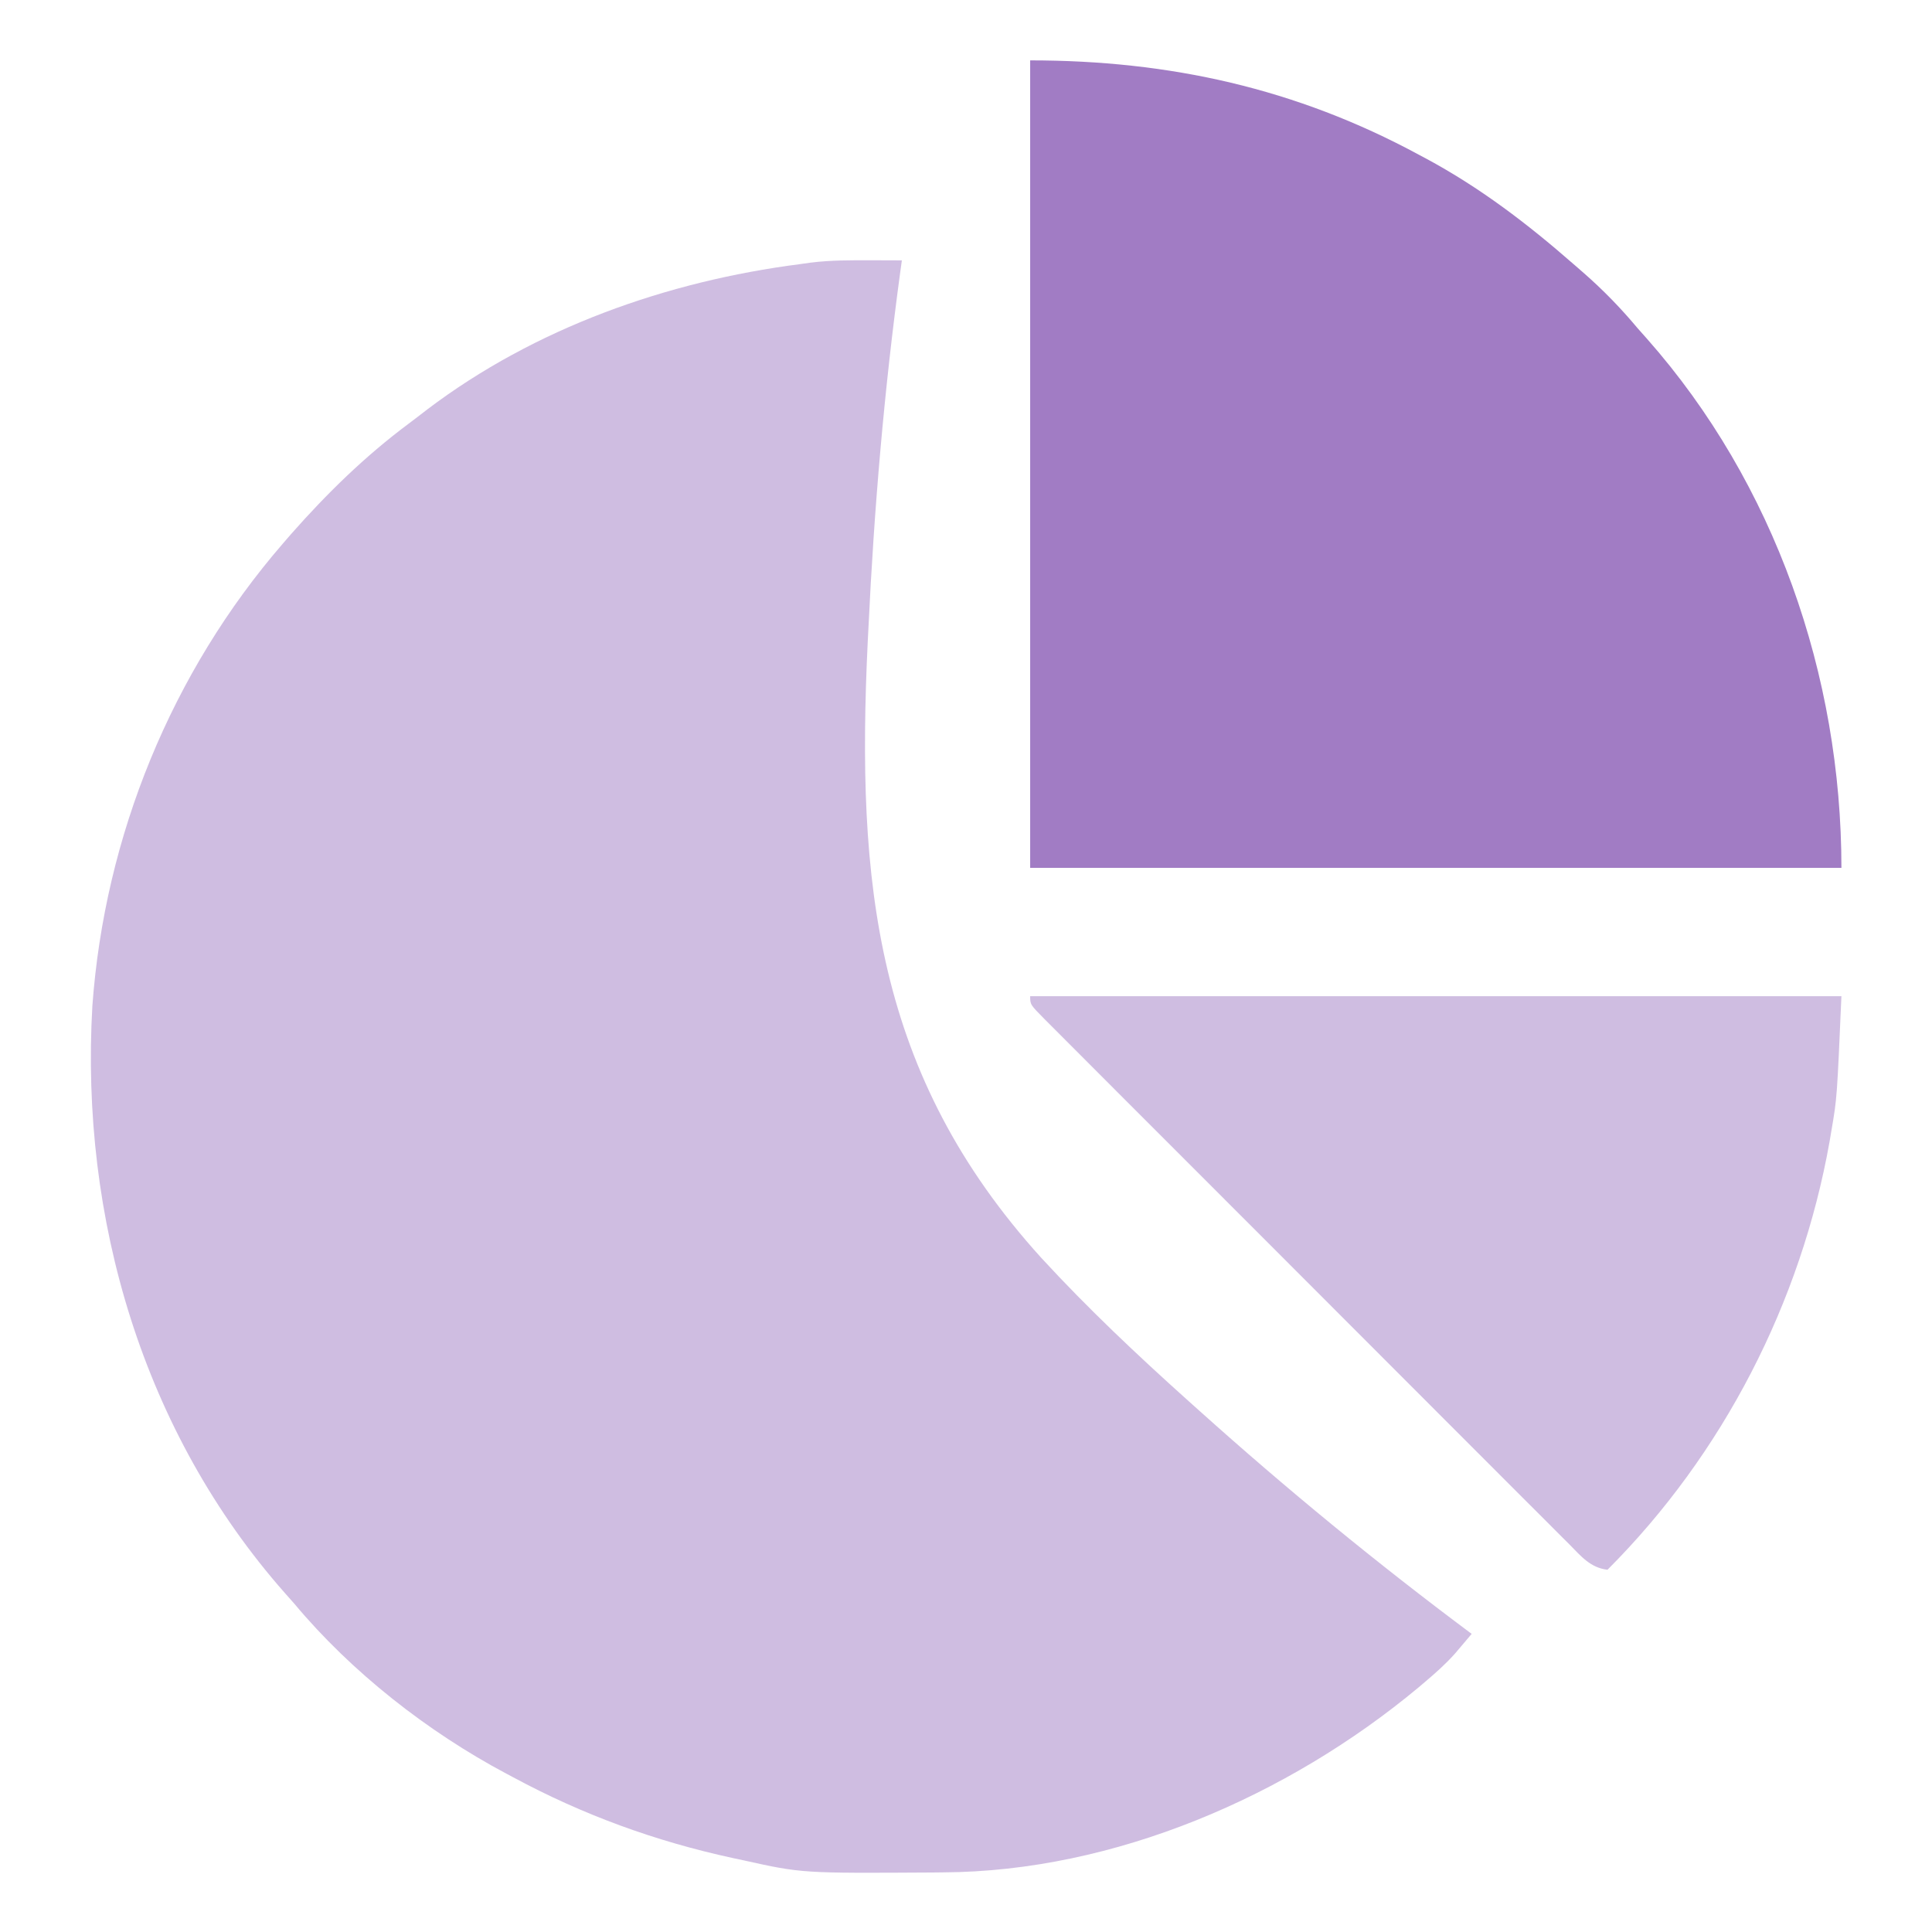 <svg width="52" height="52" viewBox="0 0 52 52" fill="none" xmlns="http://www.w3.org/2000/svg">
<path d="M23.442 7.006C23.522 7.006 23.602 7.006 23.684 7.006C23.881 7.006 24.078 7.007 24.274 7.008C24.261 7.105 24.247 7.203 24.233 7.304C23.797 10.5 23.526 13.701 23.373 16.923C23.367 17.045 23.361 17.168 23.354 17.294C23.047 23.758 23.553 28.917 28.025 33.854C29.279 35.218 30.62 36.481 31.999 37.718C32.09 37.799 32.181 37.881 32.275 37.965C34.632 40.081 37.071 42.083 39.61 43.976C39.515 44.089 39.42 44.201 39.325 44.313C39.272 44.376 39.219 44.439 39.164 44.503C38.916 44.782 38.644 45.024 38.359 45.265C38.298 45.317 38.237 45.368 38.174 45.422C34.668 48.341 30.001 50.37 25.39 50.395C25.305 50.396 25.219 50.397 25.131 50.398C21.585 50.42 21.585 50.42 20.008 50.07C19.913 50.05 19.819 50.03 19.721 50.009C17.638 49.557 15.688 48.847 13.813 47.836C13.753 47.804 13.693 47.772 13.63 47.739C11.51 46.611 9.46 45.006 7.922 43.164C7.84 43.072 7.758 42.979 7.674 42.884C3.846 38.553 2.156 32.79 2.486 27.076C2.817 22.506 4.618 18.089 7.618 14.625C7.725 14.5 7.725 14.5 7.835 14.374C8.806 13.274 9.82 12.283 10.995 11.406C11.165 11.279 11.332 11.15 11.5 11.02C14.396 8.827 17.953 7.569 21.532 7.109C21.626 7.096 21.72 7.082 21.817 7.069C22.358 7.001 22.897 7.004 23.442 7.006Z" fill="#A17CC4" fill-opacity="0.5"/>
<path d="M27.727 1.625C31.477 1.625 34.886 2.379 38.188 4.164C38.248 4.197 38.309 4.229 38.372 4.262C39.83 5.045 41.11 6.021 42.352 7.109C42.445 7.19 42.538 7.271 42.635 7.355C43.161 7.817 43.629 8.299 44.078 8.836C44.16 8.928 44.243 9.021 44.327 9.116C47.773 13.016 49.562 18.184 49.562 23.359C42.357 23.359 35.151 23.359 27.727 23.359C27.727 16.187 27.727 9.015 27.727 1.625Z" fill="#A17CC4"/>
<path d="M27.727 26.812C34.932 26.812 42.138 26.812 49.562 26.812C49.443 29.553 49.443 29.553 49.296 30.412C49.279 30.515 49.261 30.619 49.243 30.727C48.473 35.054 46.379 39.136 43.266 42.25C42.802 42.197 42.549 41.88 42.236 41.563C42.174 41.501 42.112 41.44 42.048 41.376C41.839 41.168 41.632 40.96 41.424 40.751C41.275 40.602 41.126 40.453 40.977 40.305C40.571 39.9 40.167 39.495 39.762 39.089C39.34 38.665 38.916 38.242 38.493 37.819C37.783 37.109 37.073 36.398 36.363 35.687C35.542 34.863 34.719 34.04 33.897 33.218C33.106 32.428 32.316 31.638 31.527 30.847C31.19 30.51 30.854 30.173 30.517 29.837C30.12 29.441 29.725 29.044 29.329 28.647C29.184 28.501 29.038 28.355 28.892 28.209C28.694 28.011 28.496 27.813 28.298 27.614C28.24 27.556 28.181 27.497 28.121 27.437C27.727 27.039 27.727 27.039 27.727 26.812Z" fill="#A17CC4" fill-opacity="0.5"/>
</svg>
